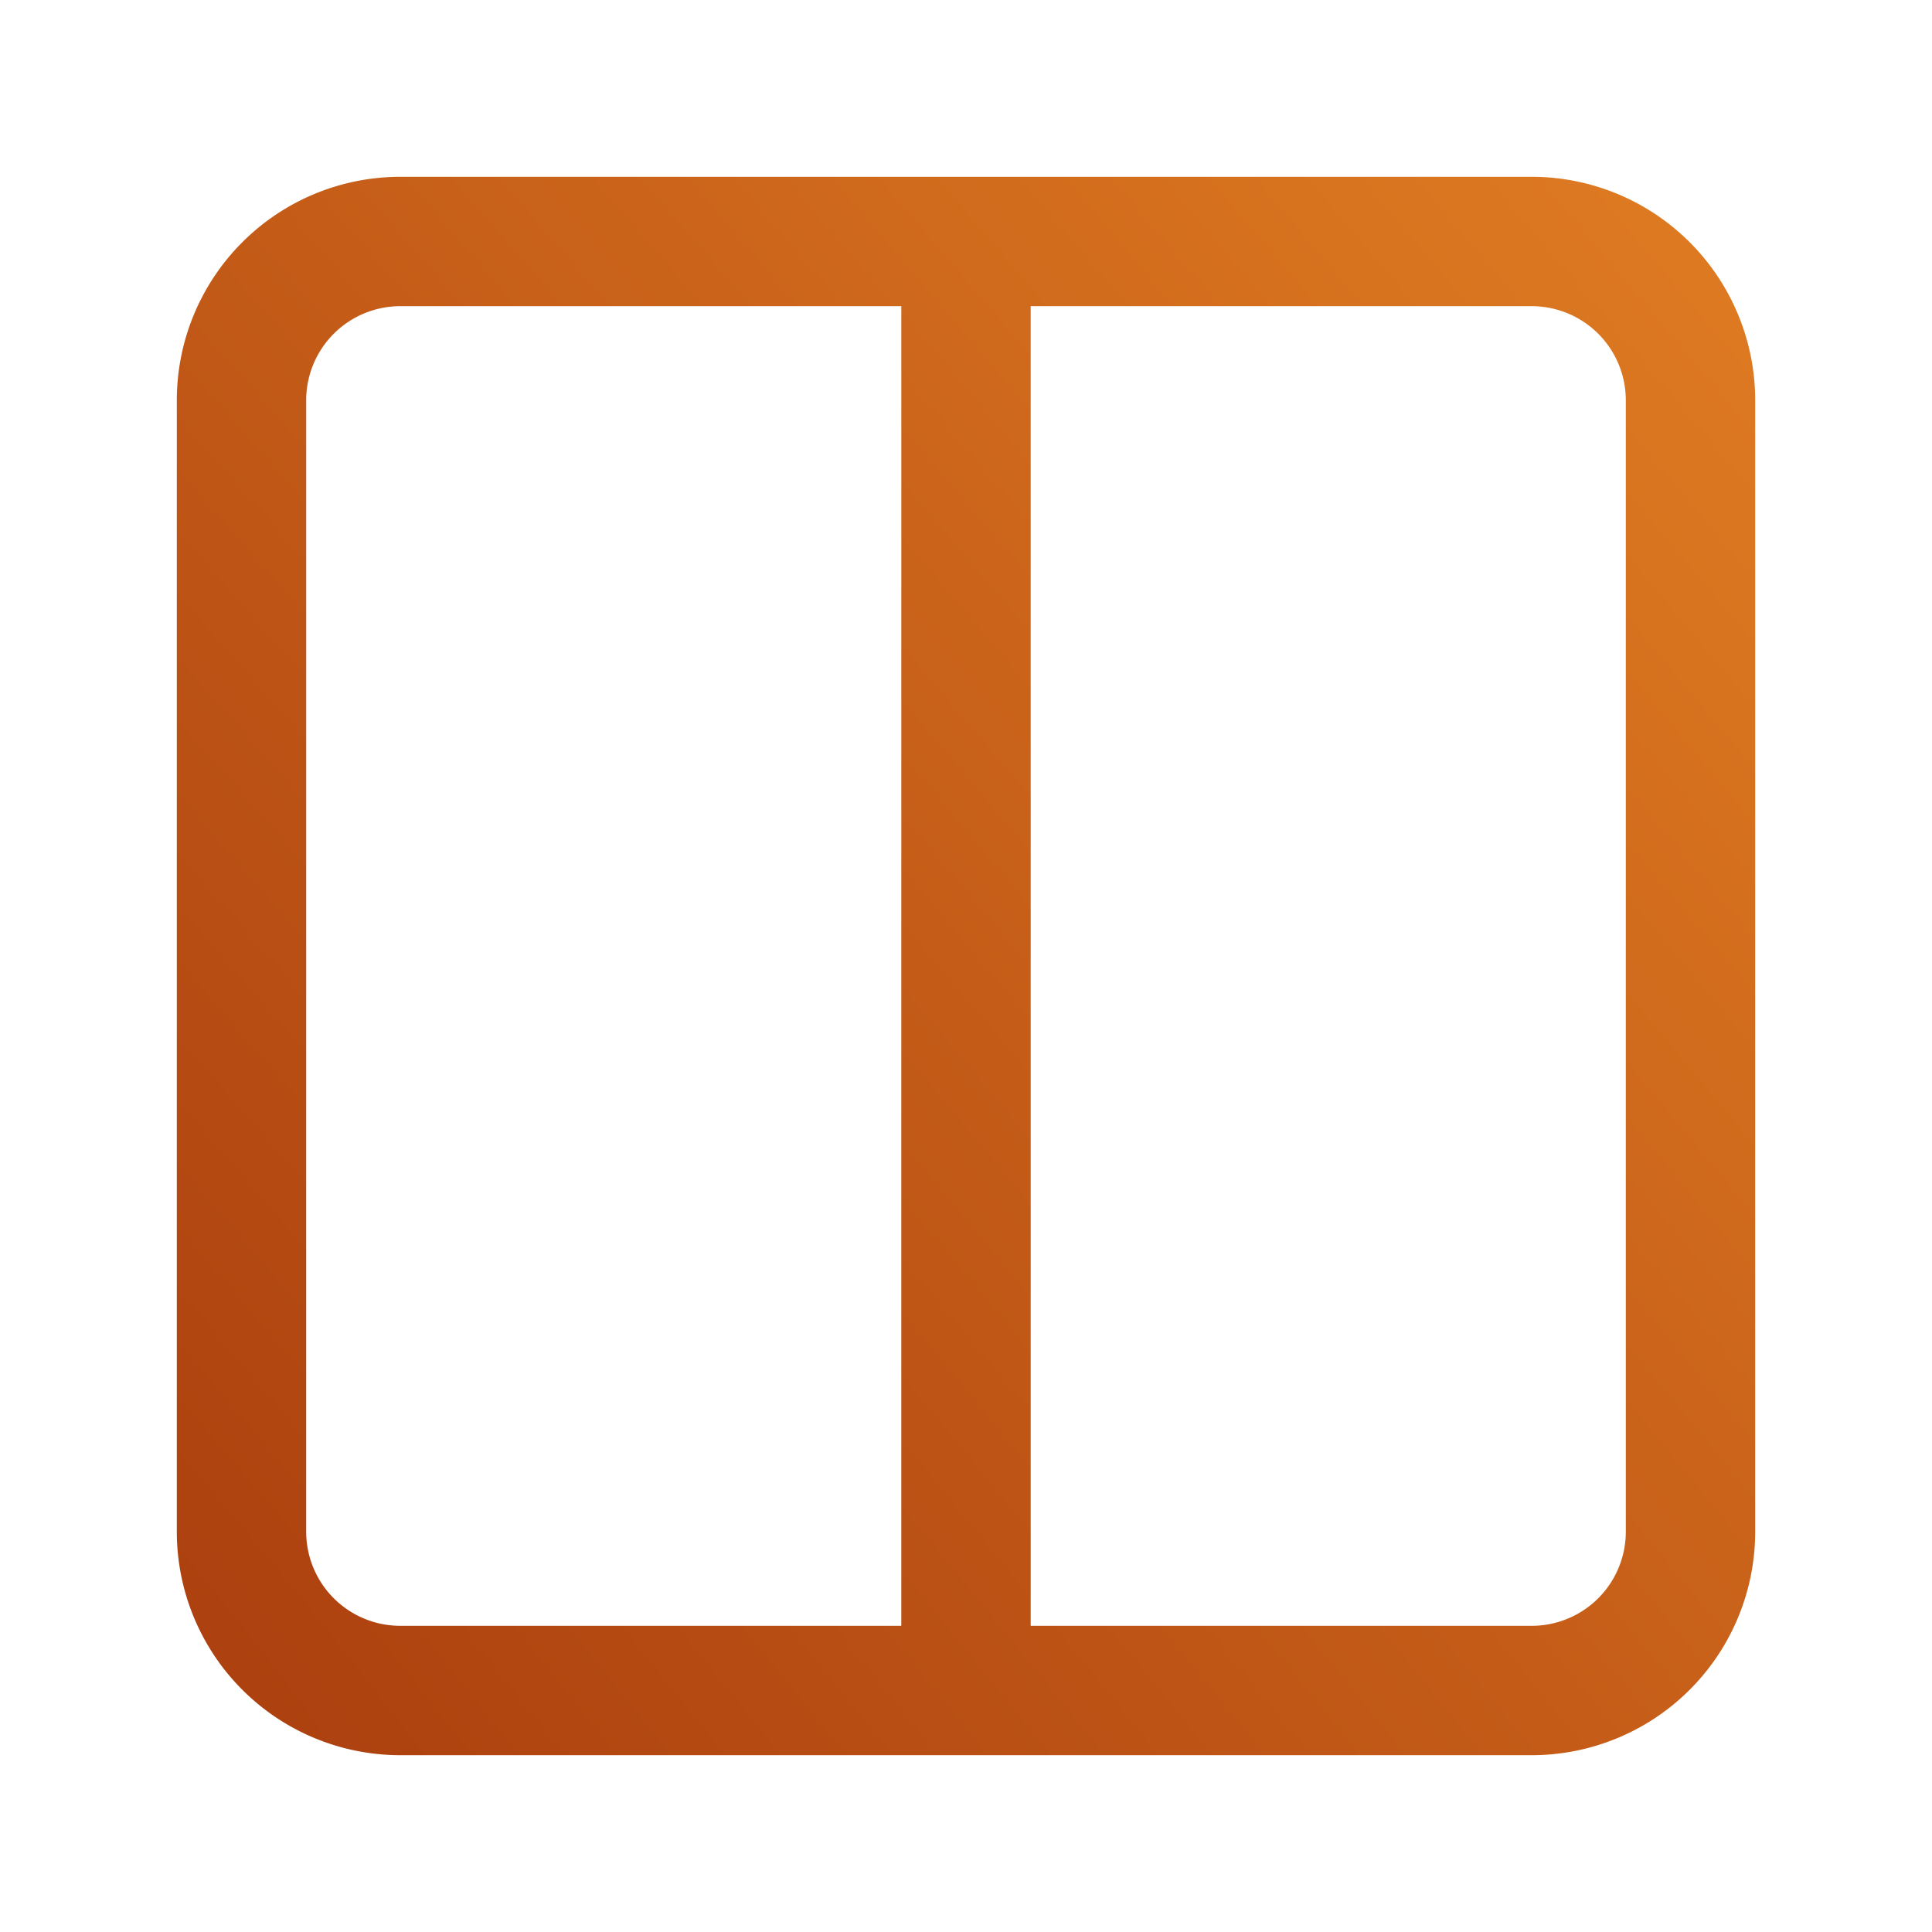 <svg width="56" height="56" viewBox="0 0 56 56" fill="none" xmlns="http://www.w3.org/2000/svg">
    <path d="M28 7h16.397A4.603 4.603 0 0 1 49 11.603v32.794A4.603 4.603 0 0 1 44.397 49H28m0-42H11.603A4.603 4.603 0 0 0 7 11.603v32.794A4.603 4.603 0 0 0 11.603 49H28m0-42v42" stroke="url(#a)" stroke-width="3.75" stroke-linecap="round" stroke-linejoin="round"/>
    <defs>
        <radialGradient id="a" cx="0" cy="0" r="1" gradientTransform="rotate(-40.492 69.332 15.474) scale(58.359 412.043)" gradientUnits="userSpaceOnUse">
            <stop stop-color="#AC400F"/>
            <stop offset="1" stop-color="#DD7921"/>
        </radialGradient>
    </defs>
</svg>
